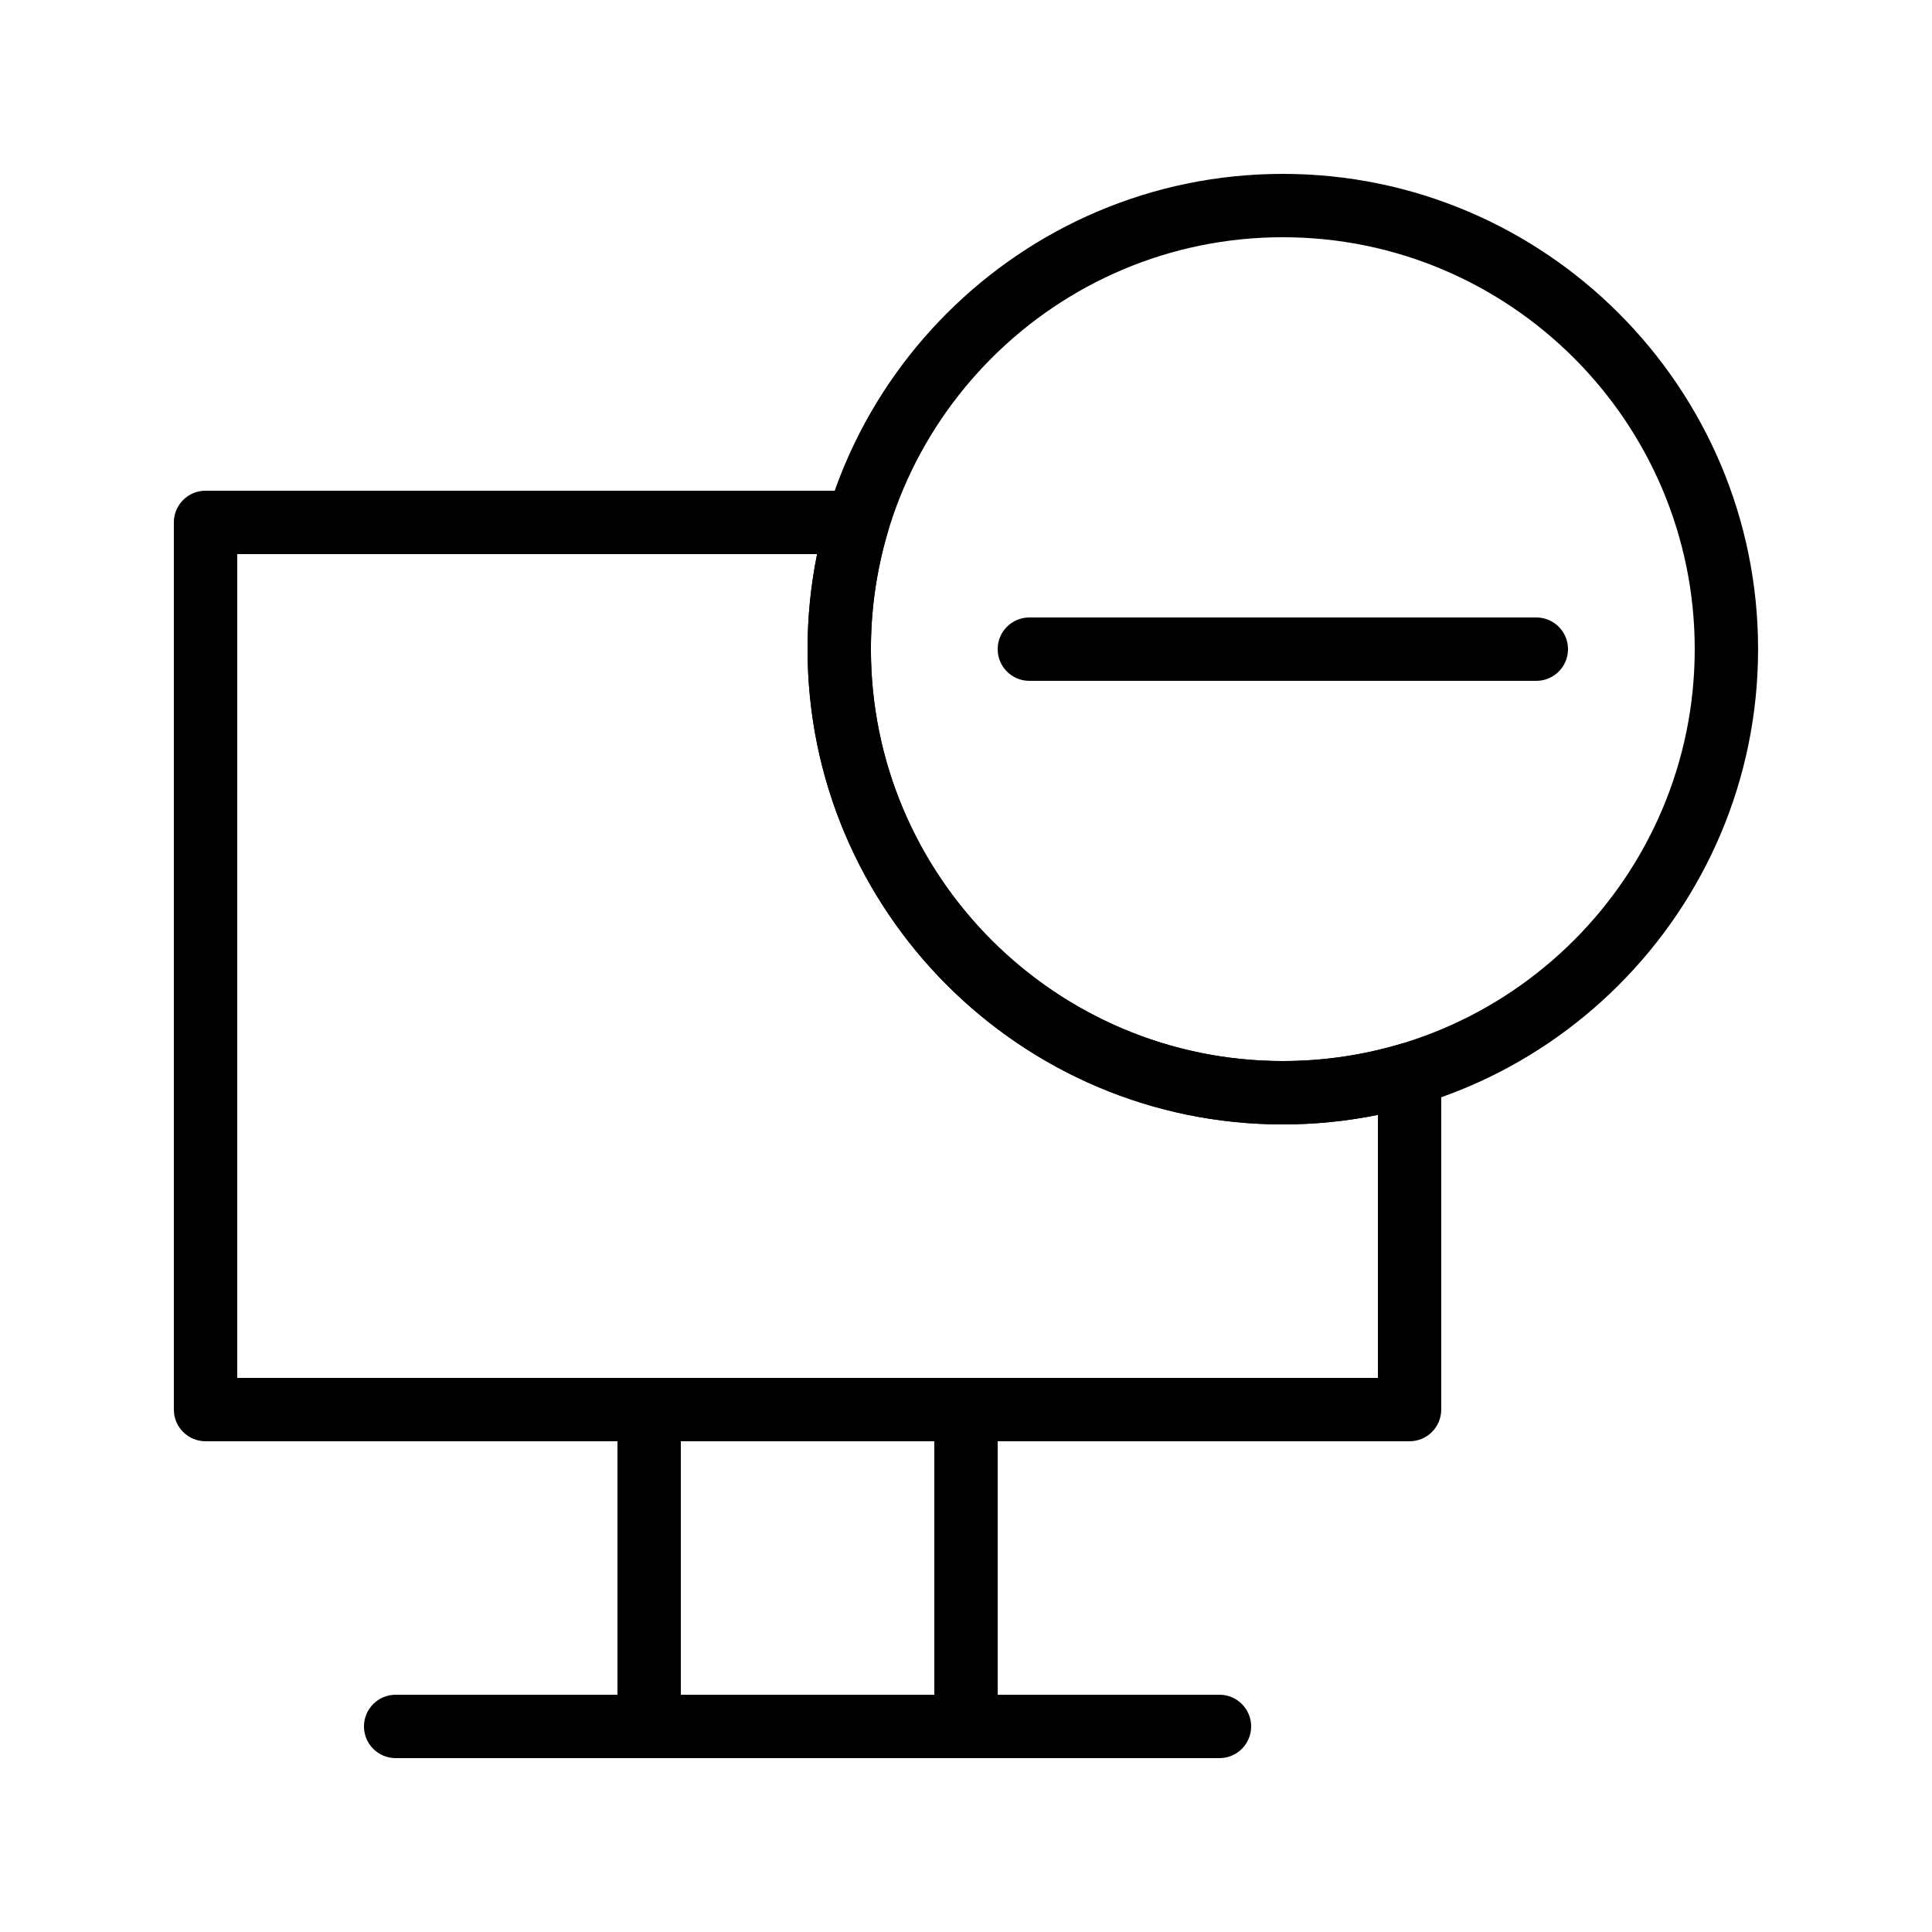 <?xml version="1.0" encoding="UTF-8"?>
<!-- Uploaded to: ICON Repo, www.svgrepo.com, Generator: ICON Repo Mixer Tools -->
<svg fill="#000000" width="800px" height="800px" version="1.1" viewBox="144 144 512 512" xmlns="http://www.w3.org/2000/svg">
 <g>
  <path d="m400 609.92h-83.969c-4.637 0-8.398-3.762-8.398-8.398v-83.965c0-4.637 3.758-8.398 8.398-8.398h83.969c4.637 0 8.398 3.762 8.398 8.398v83.969c-0.004 4.637-3.762 8.395-8.398 8.395zm-75.574-16.793h67.176v-67.176h-67.176z"/>
  <path d="m467.17 609.92h-67.176c-4.637 0-8.398-3.762-8.398-8.398s3.758-8.398 8.398-8.398h67.176c4.637 0 8.398 3.762 8.398 8.398 0 4.641-3.762 8.398-8.398 8.398z"/>
  <path d="m316.03 609.92h-67.176c-4.637 0-8.398-3.762-8.398-8.398s3.758-8.398 8.398-8.398h67.176c4.637 0 8.398 3.762 8.398 8.398-0.004 4.641-3.762 8.398-8.398 8.398z"/>
  <path d="m517.55 525.95h-319.08c-4.637 0-8.398-3.762-8.398-8.398v-235.11c0-4.637 3.758-8.398 8.398-8.398h172.81c2.652 0 5.144 1.254 6.731 3.379 1.586 2.125 2.074 4.875 1.316 7.414-3.004 10.098-4.527 20.594-4.527 31.195 0 60.191 48.969 109.16 109.16 109.16 10.598 0 21.094-1.523 31.191-4.527 2.543-0.754 5.289-0.266 7.414 1.316 2.125 1.586 3.375 4.078 3.375 6.731v88.844c0 4.637-3.758 8.395-8.395 8.395zm-310.68-16.793h302.29v-69.703c-8.266 1.68-16.703 2.531-25.191 2.531-69.449 0-125.95-56.504-125.95-125.95 0-8.492 0.848-16.926 2.527-25.191h-153.67z"/>
  <path d="m483.96 441.98c-69.449 0-125.95-56.504-125.95-125.95 0.004-69.449 56.504-125.95 125.95-125.95 69.449 0 125.95 56.504 125.95 125.95s-56.5 125.95-125.95 125.95zm0-235.11c-60.191 0-109.16 48.969-109.16 109.16s48.969 109.16 109.16 109.16 109.16-48.969 109.16-109.16-48.969-109.16-109.16-109.16z"/>
  <path d="m551.14 324.43h-134.35c-4.637 0-8.398-3.758-8.398-8.398 0-4.637 3.762-8.398 8.398-8.398h134.35c4.637 0 8.398 3.758 8.398 8.398s-3.762 8.398-8.398 8.398z"/>
 </g>
</svg>